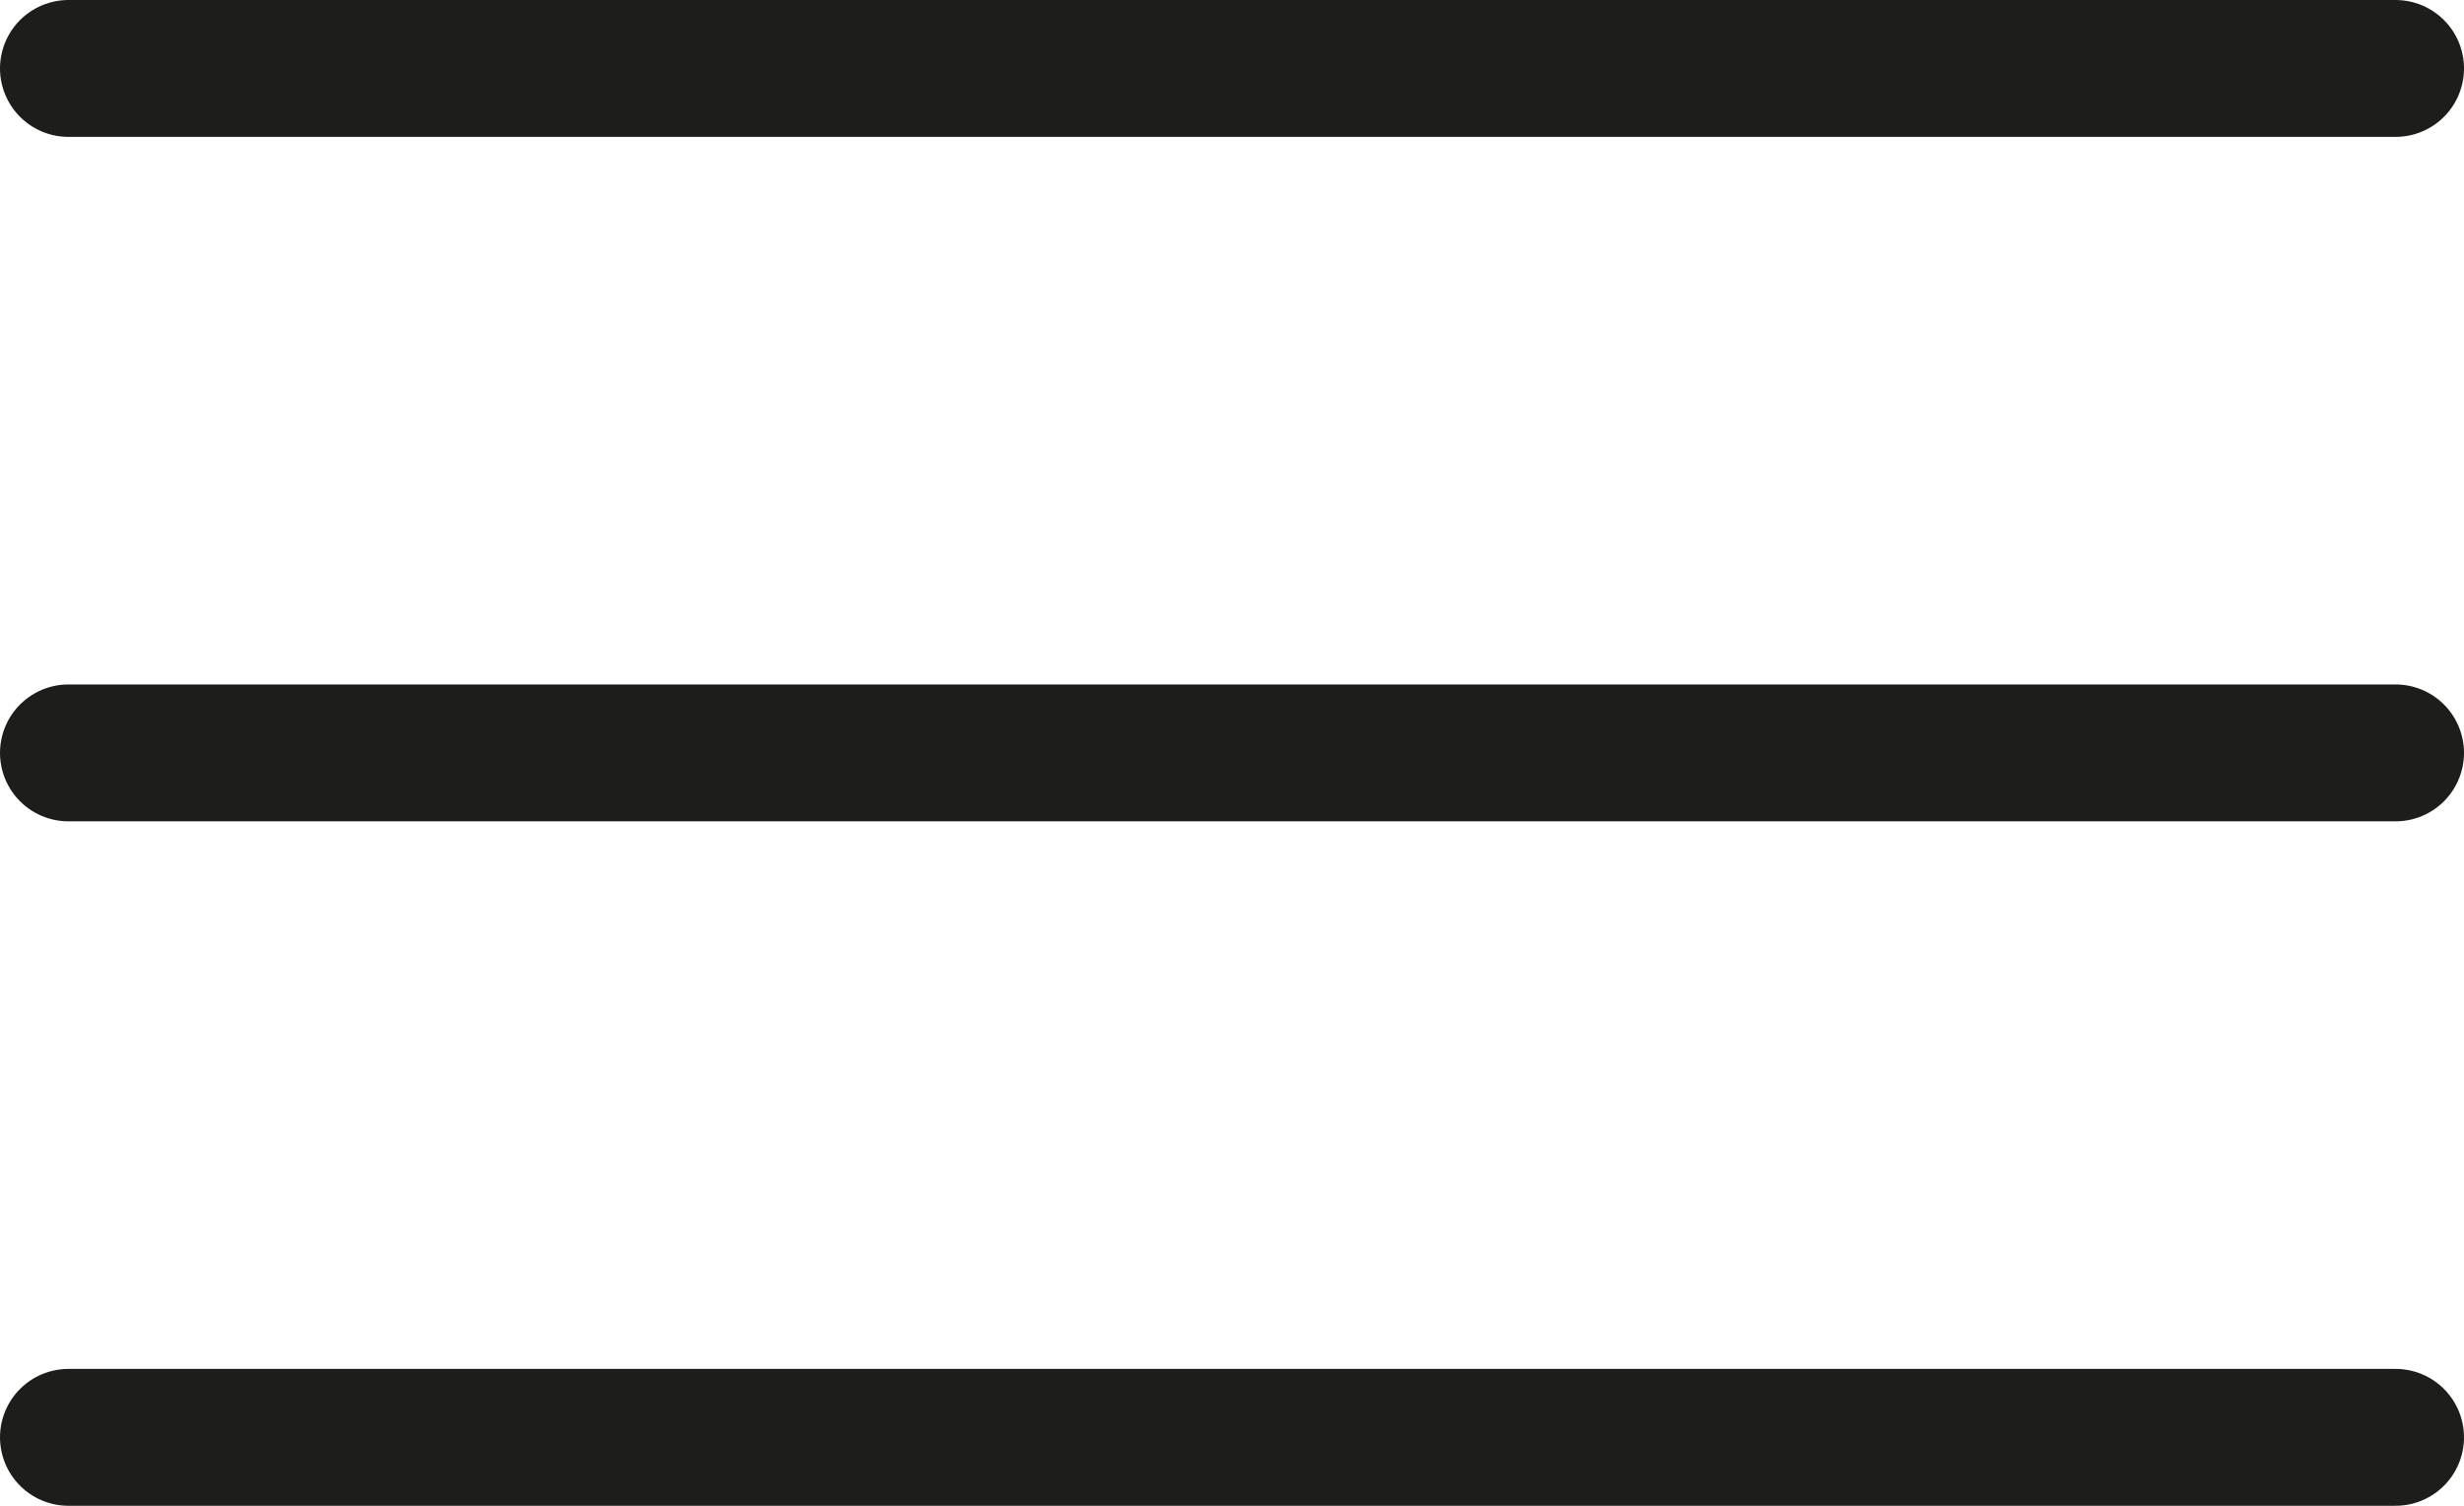 <svg width="36" height="22" viewBox="0 0 36 22" fill="none" xmlns="http://www.w3.org/2000/svg">
<path d="M1 1H35" stroke="#1D1D1B" stroke-width="2" stroke-linecap="round"/>
<path d="M1 11H35" stroke="#1D1D1B" stroke-width="2" stroke-linecap="round"/>
<path d="M1 21H35" stroke="#1D1D1B" stroke-width="2" stroke-linecap="round"/>
</svg>
